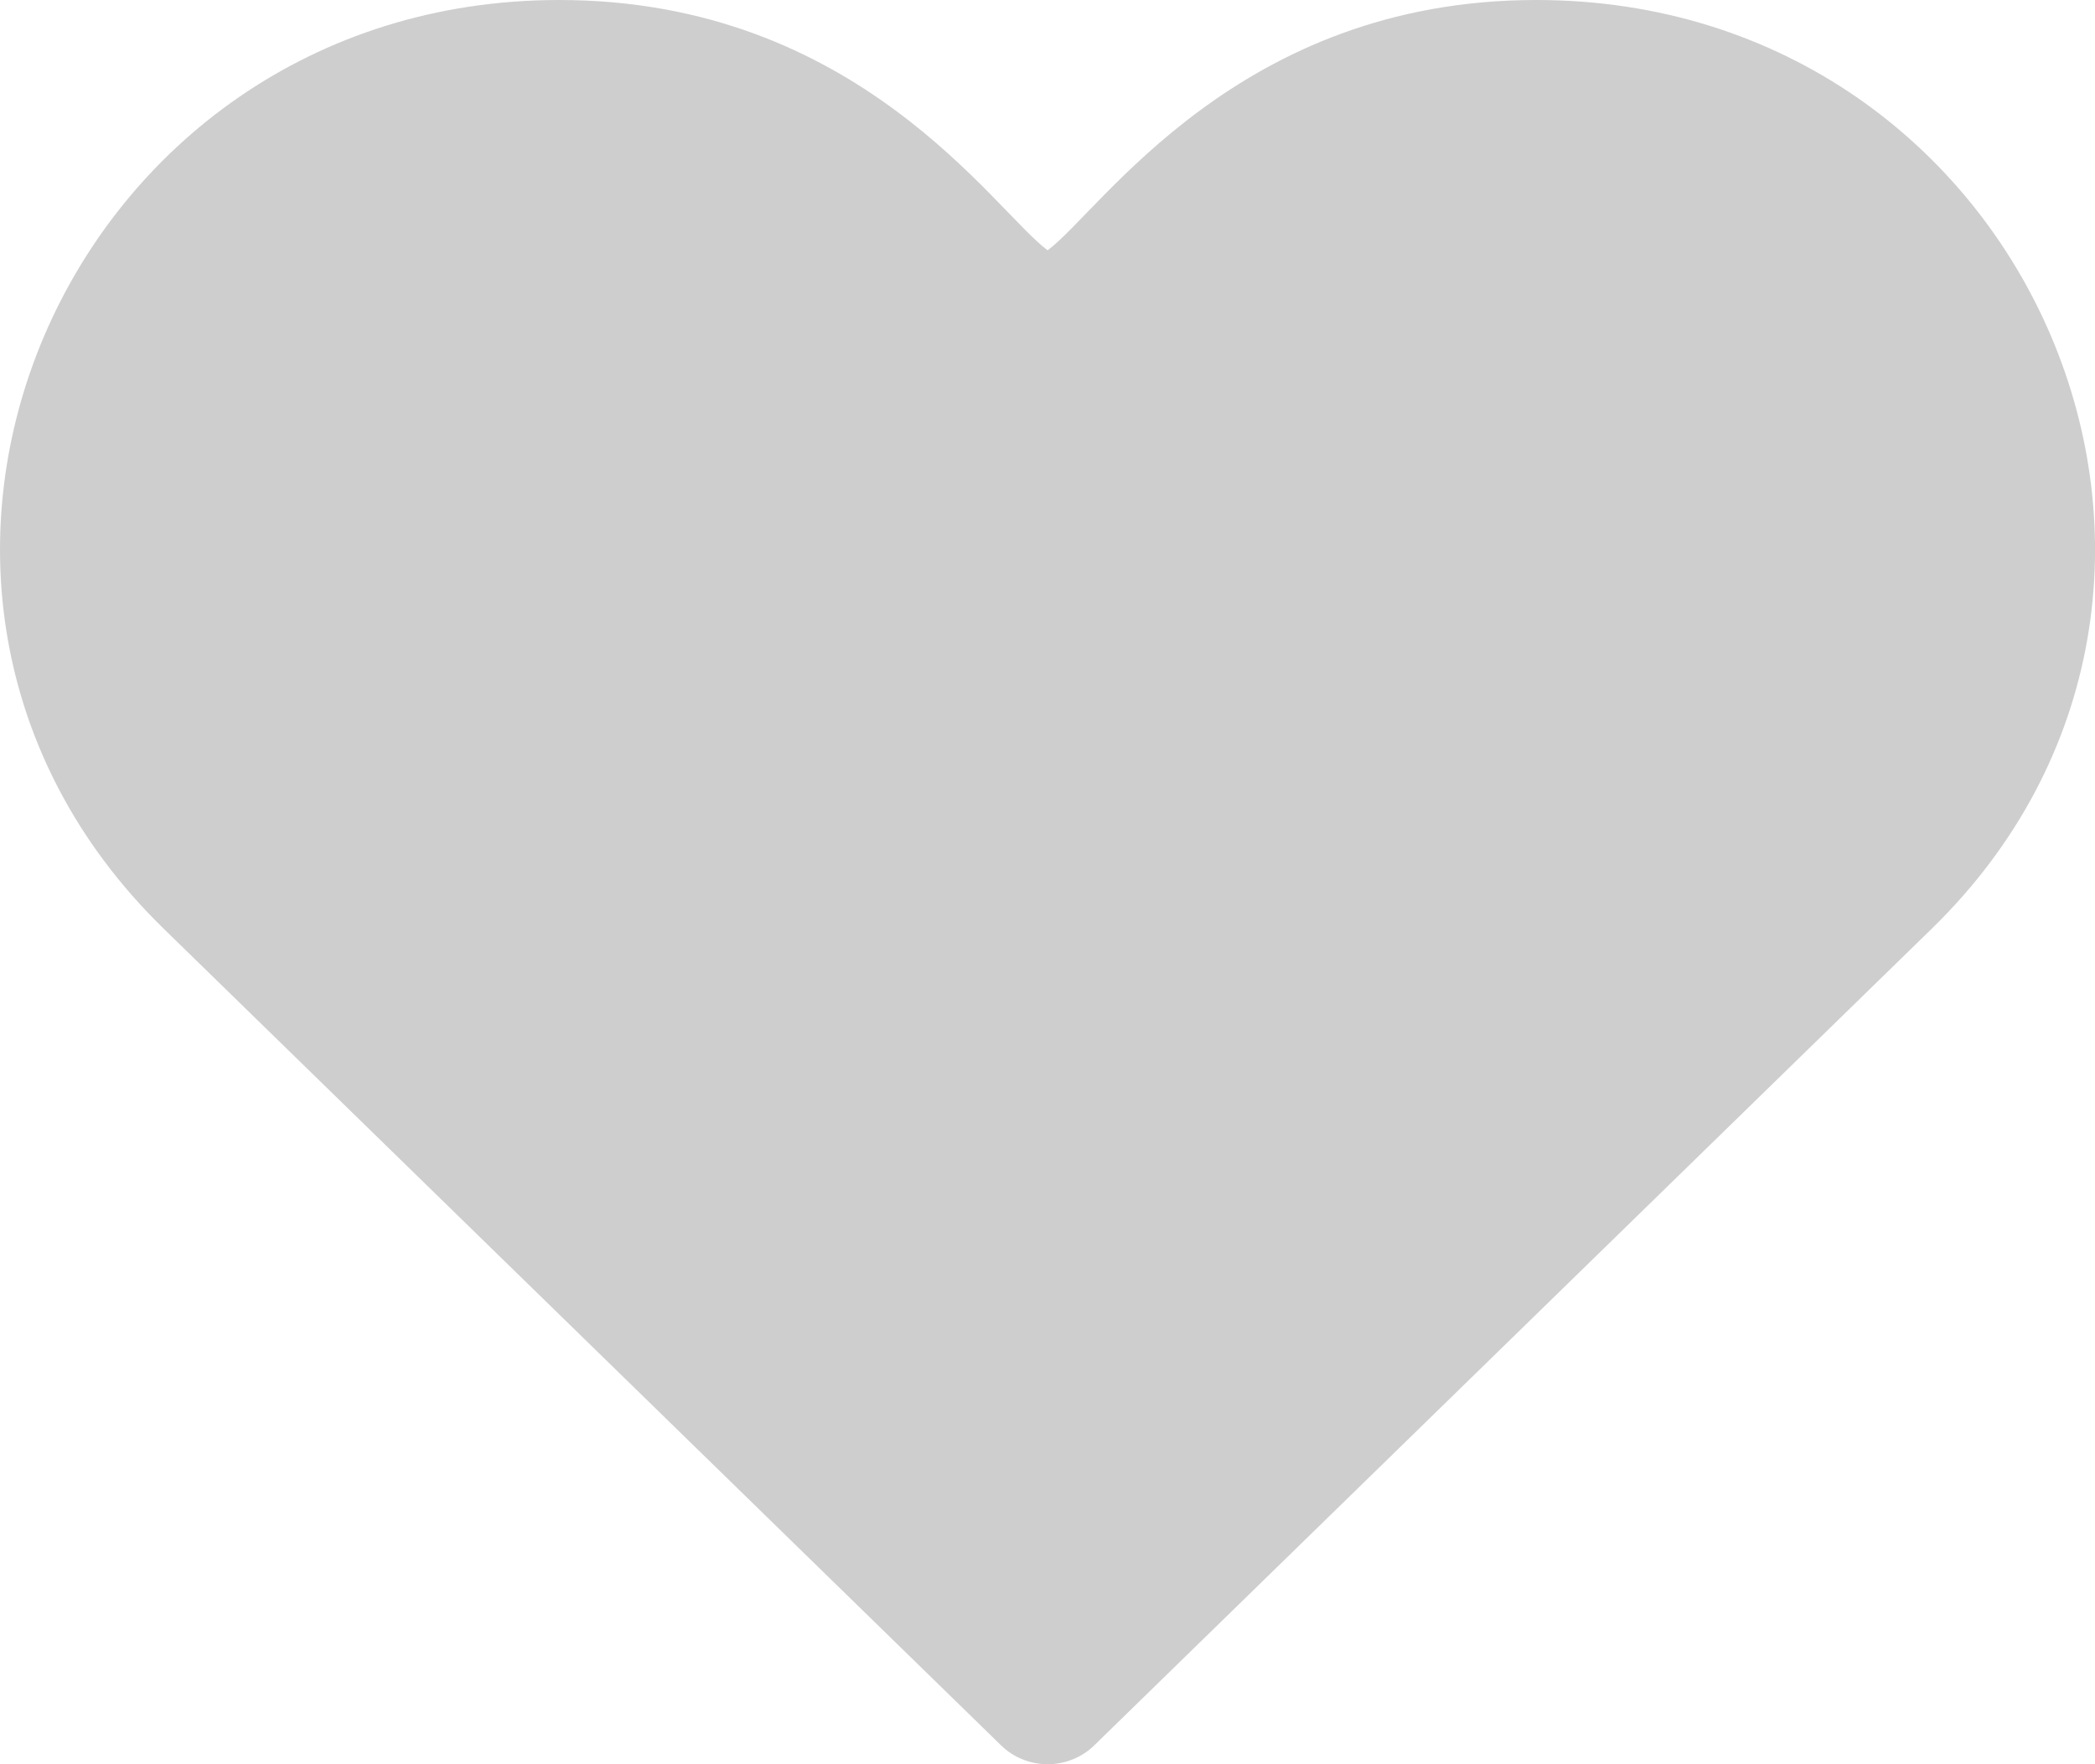 <svg width="19" height="16" viewBox="0 0 19 16" fill="none" xmlns="http://www.w3.org/2000/svg">
<path d="M9.079 15.829C9.134 15.883 9.199 15.926 9.272 15.955C9.345 15.985 9.423 16 9.501 16C9.58 16 9.658 15.985 9.731 15.955C9.803 15.926 9.869 15.883 9.924 15.829L17.52 8.422C20.688 5.335 18.437 0 13.932 0C11.226 0 9.985 1.913 9.501 2.27C9.015 1.912 7.782 0 5.071 0C0.58 0 -1.698 5.321 1.484 8.422L9.079 15.829Z" fill="#CECECE"/>
</svg>
